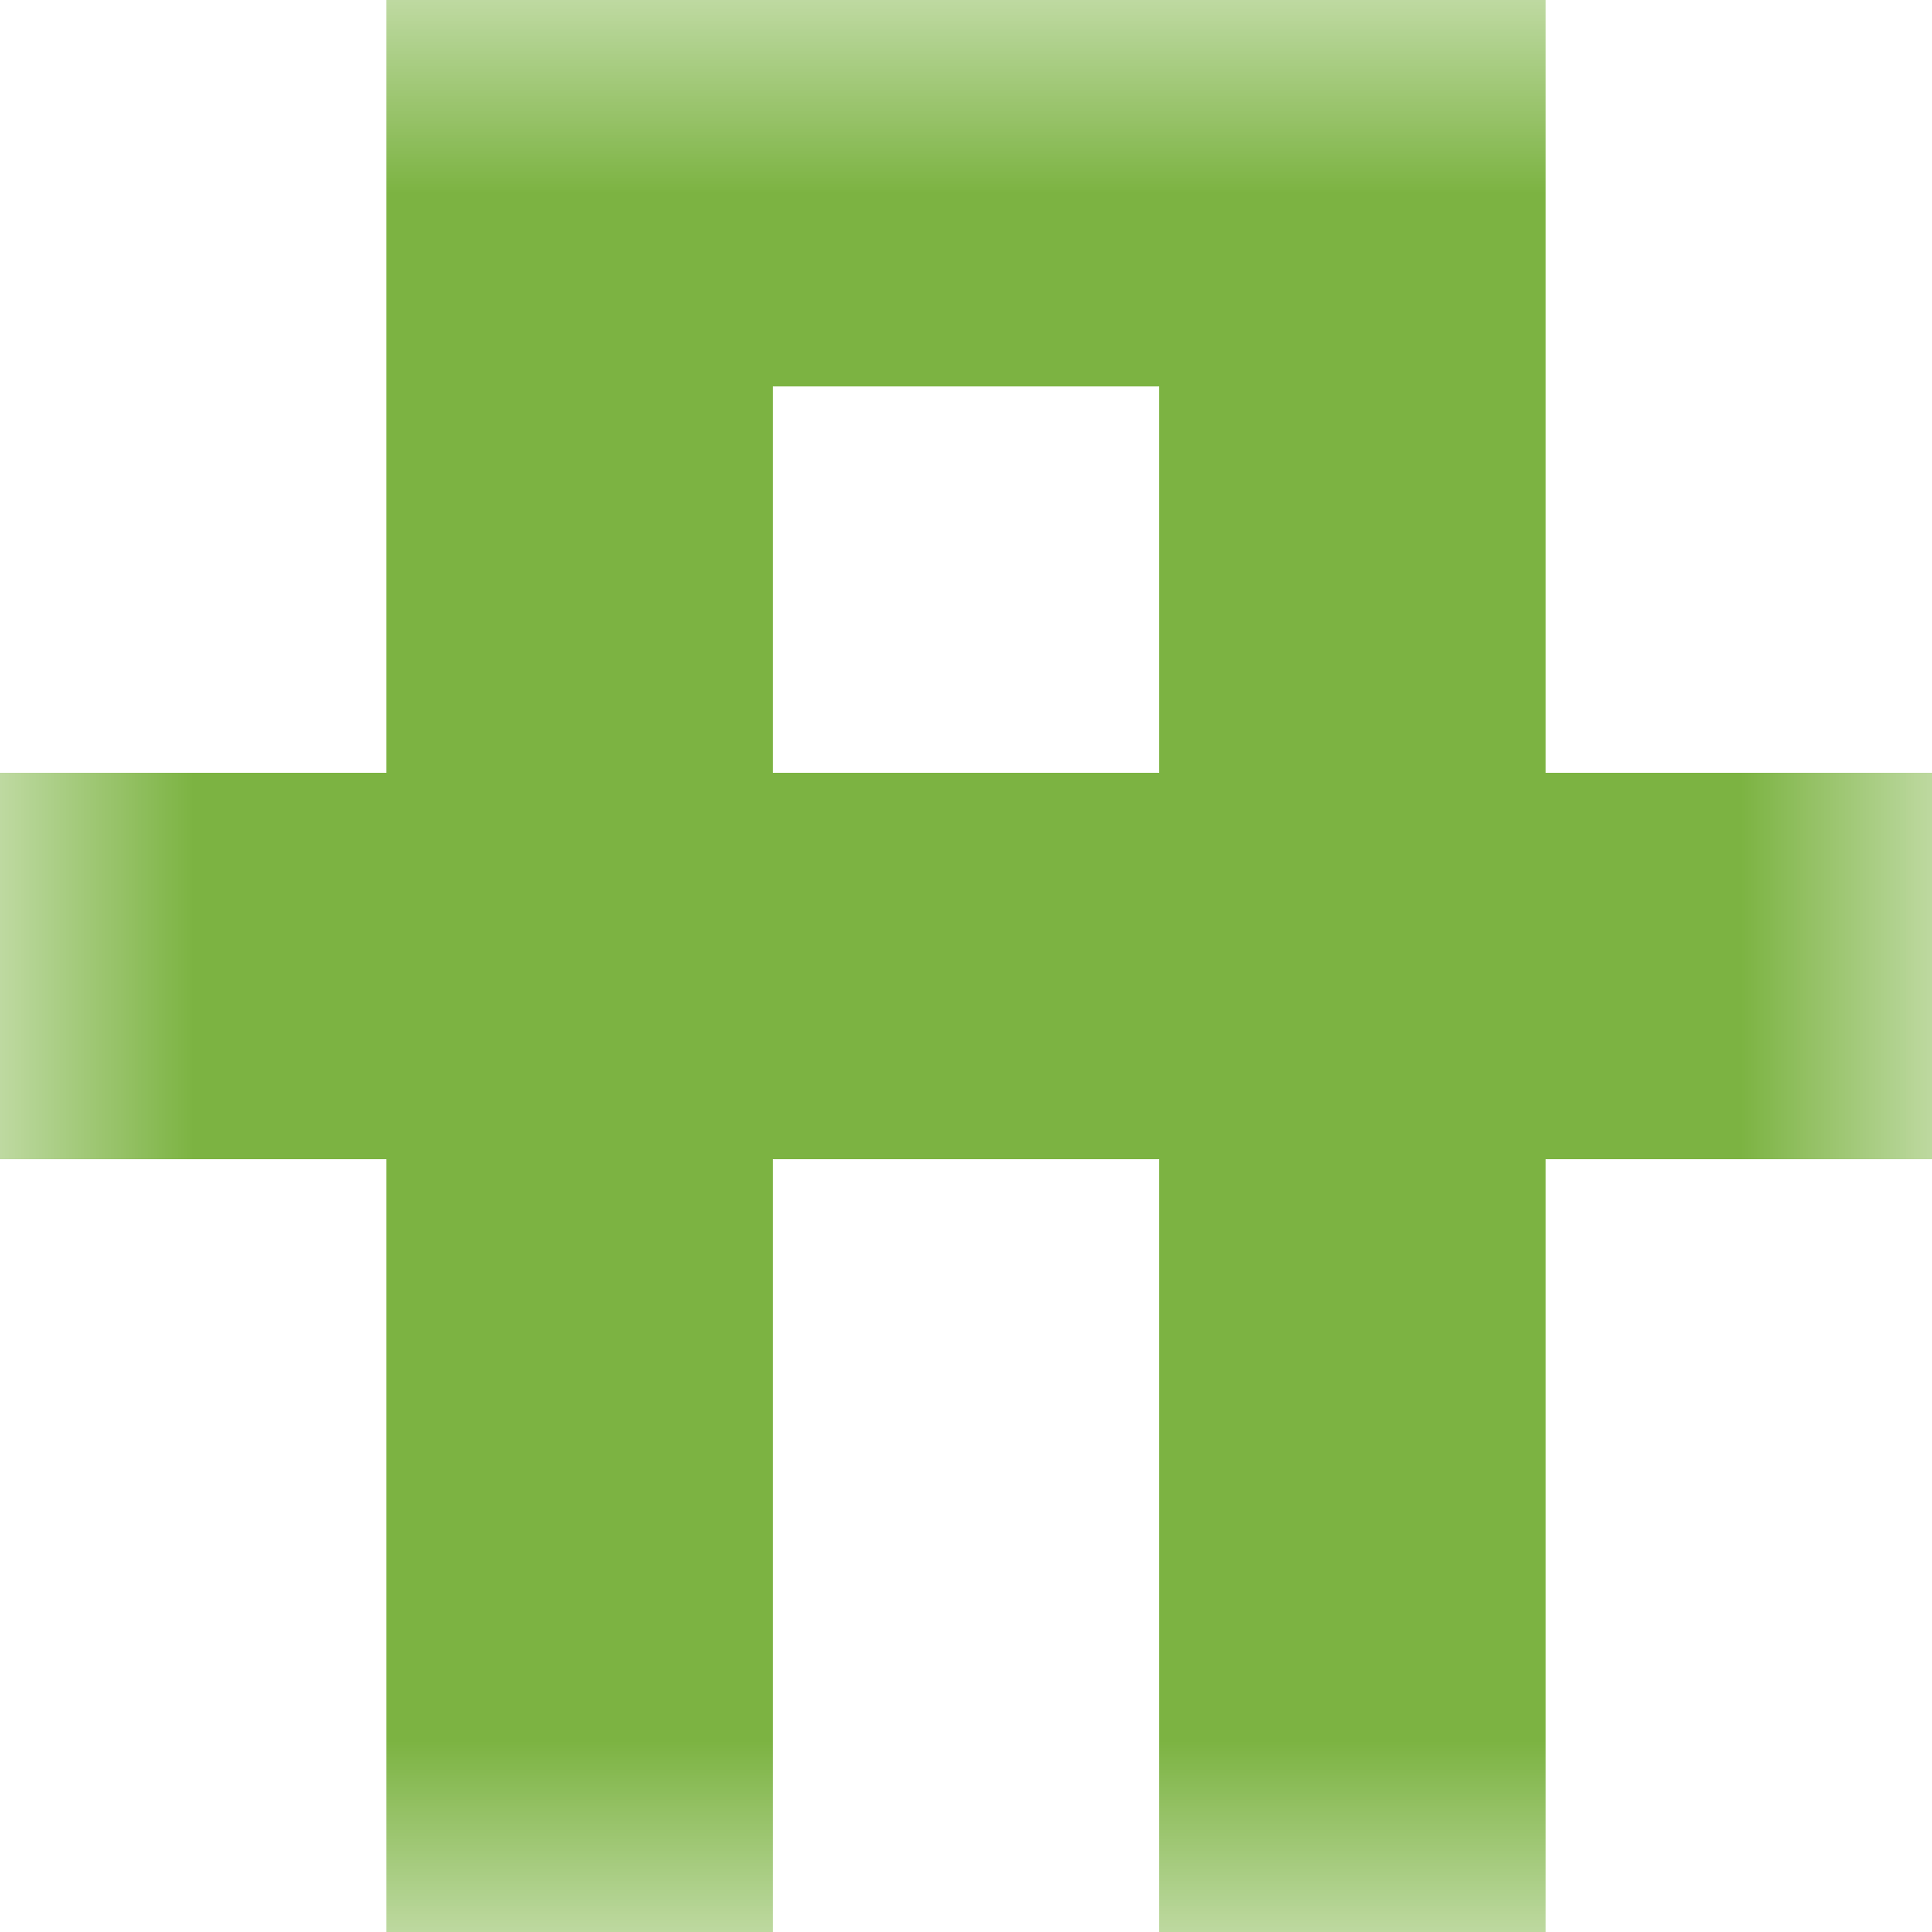 <svg xmlns="http://www.w3.org/2000/svg" viewBox="0 0 5 5" fill="none" shape-rendering="crispEdges"><mask id="viewboxMask"><rect width="5" height="5" rx="0" ry="0" x="0" y="0" fill="#fff" /></mask><g mask="url(#viewboxMask)"><path fill="#7cb342" d="M1 0h3v1H1z"/><path d="M2 1H1v1h1V1ZM4 1H3v1h1V1Z" fill="#7cb342"/><path fill="#7cb342" d="M0 2h5v1H0z"/><path d="M2 3H1v1h1V3ZM4 3H3v1h1V3Z" fill="#7cb342"/><path d="M2 4H1v1h1V4ZM4 4H3v1h1V4Z" fill="#7cb342"/></g></svg>